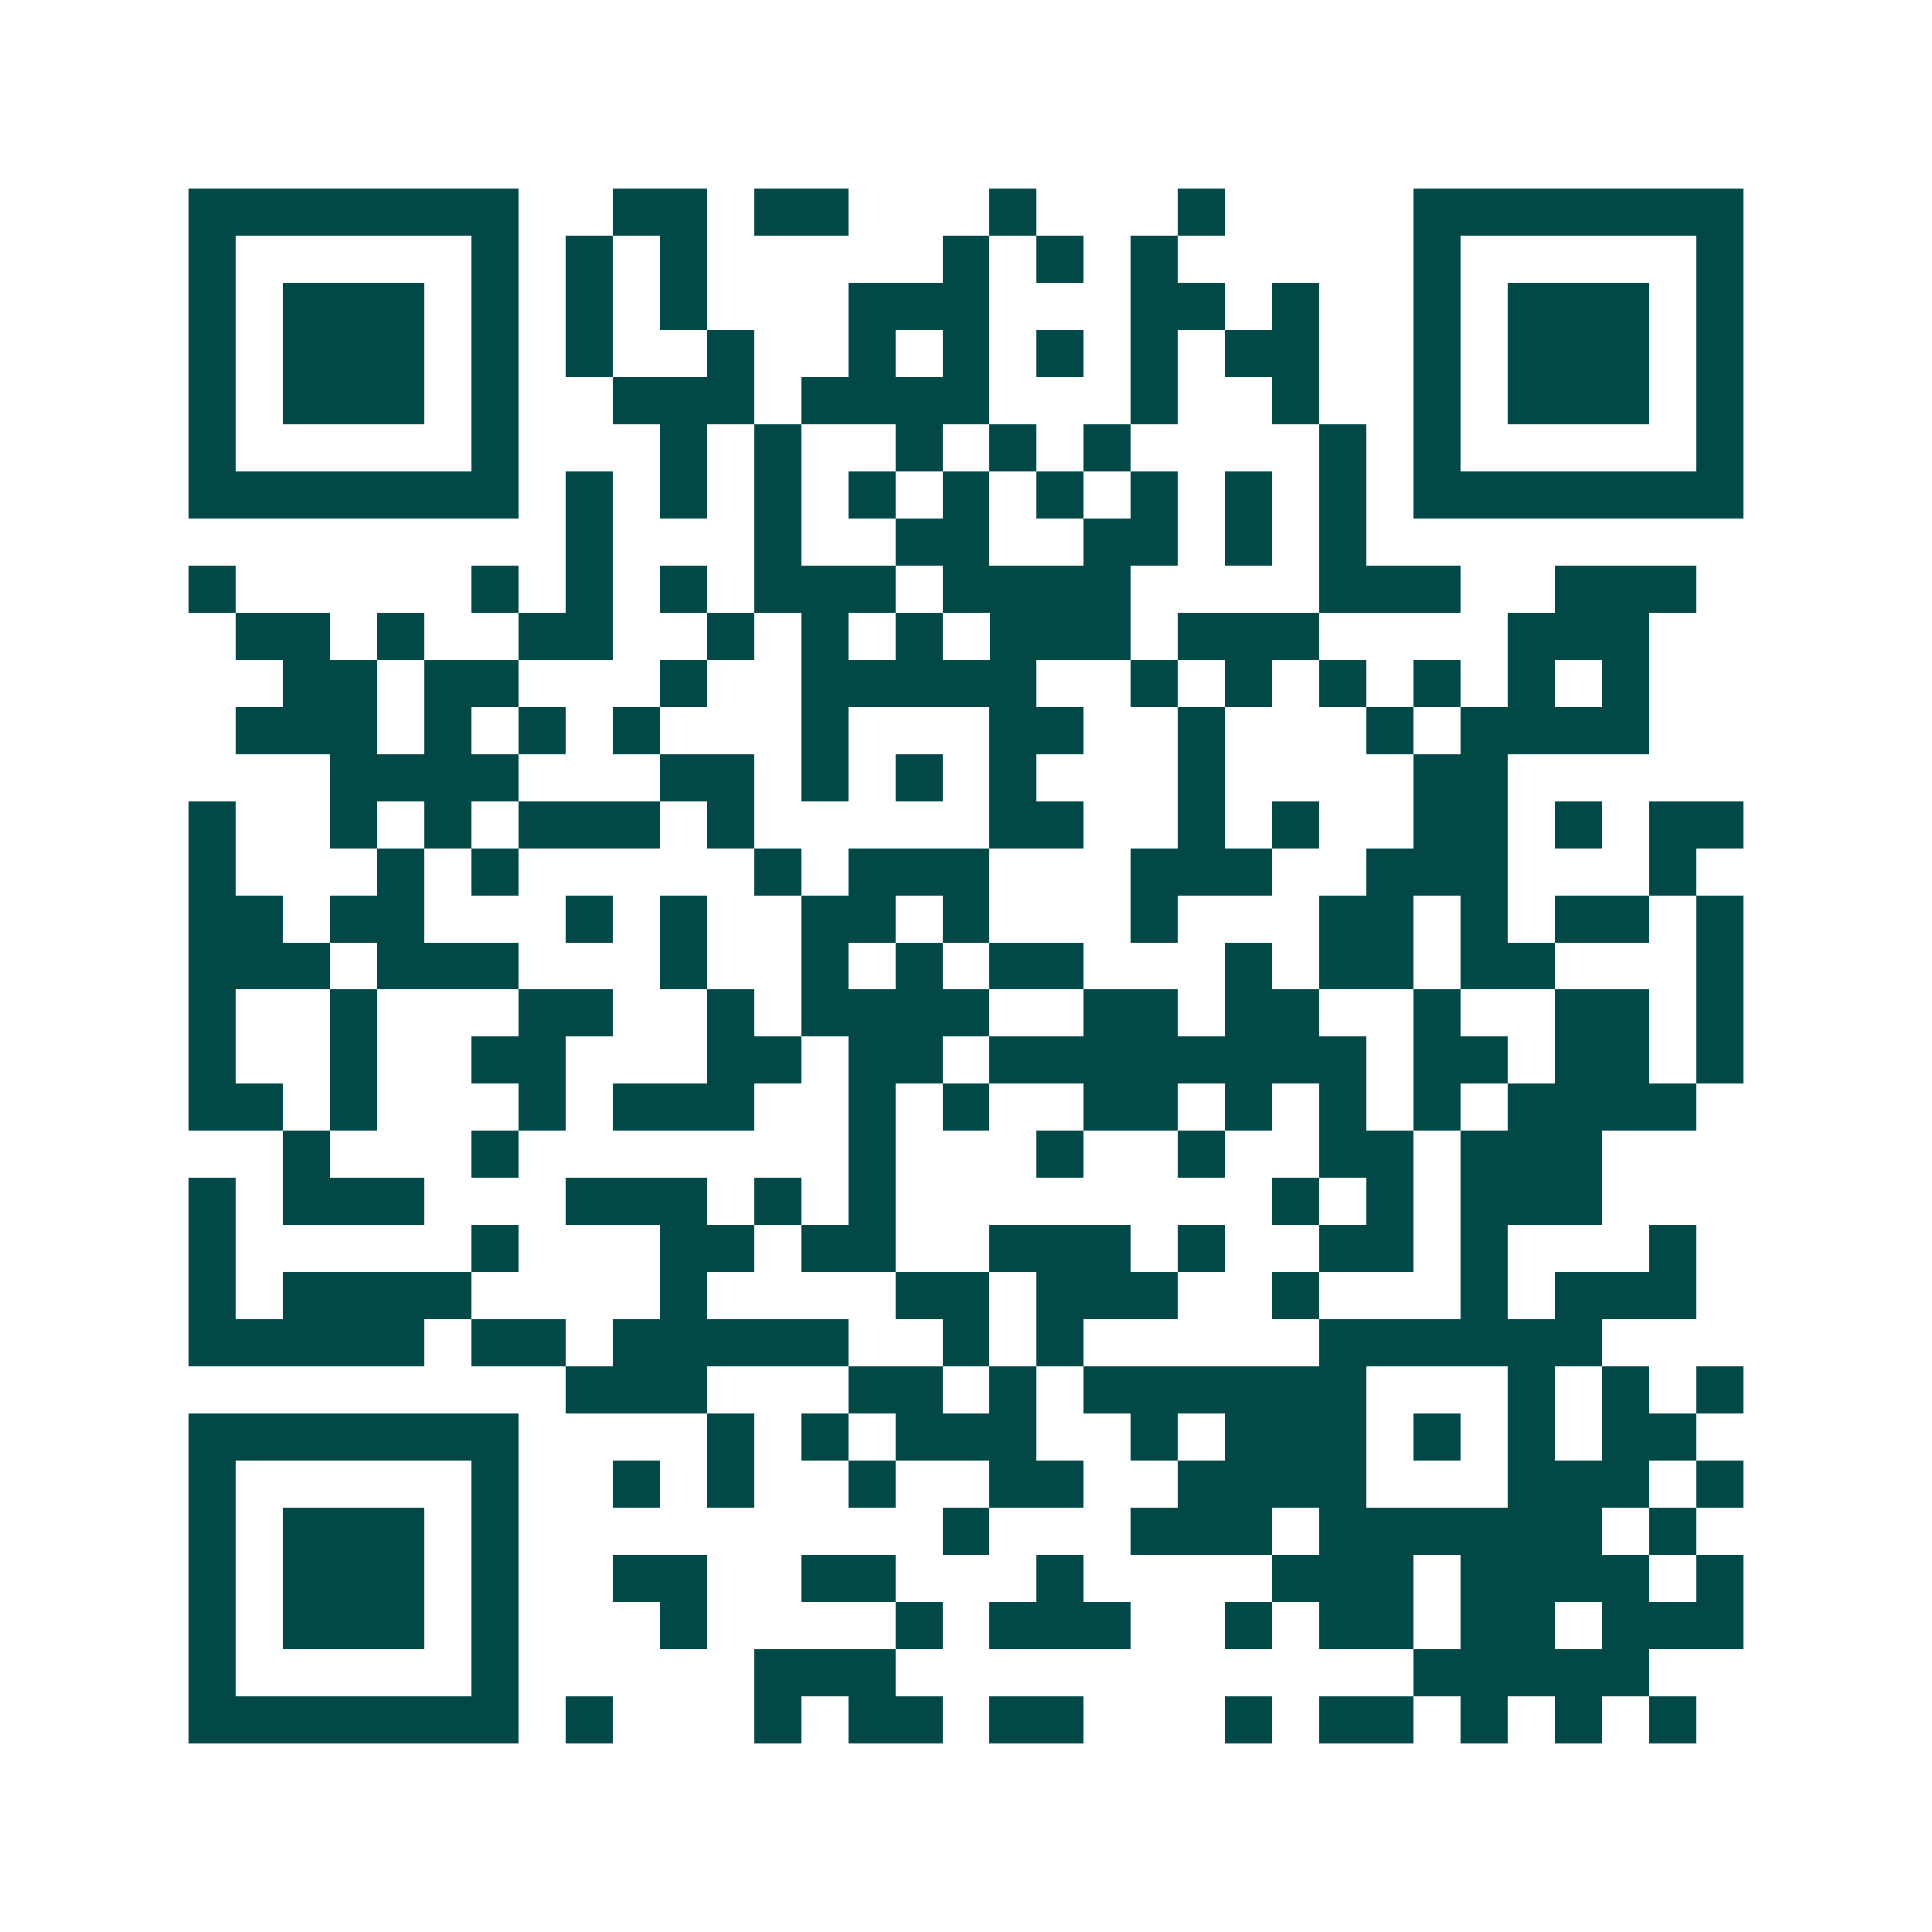 <svg xmlns="http://www.w3.org/2000/svg" width="200" height="200" viewBox="0 0 41 41" shape-rendering="crispEdges"><path fill="#ffffff" d="M0 0h41v41H0z"/><path stroke="#014847" d="M4 4.5h7m2 0h2m1 0h2m3 0h1m3 0h1m4 0h7M4 5.5h1m5 0h1m1 0h1m1 0h1m5 0h1m1 0h1m1 0h1m5 0h1m5 0h1M4 6.5h1m1 0h3m1 0h1m1 0h1m1 0h1m3 0h3m3 0h2m1 0h1m2 0h1m1 0h3m1 0h1M4 7.5h1m1 0h3m1 0h1m1 0h1m2 0h1m2 0h1m1 0h1m1 0h1m1 0h1m1 0h2m2 0h1m1 0h3m1 0h1M4 8.5h1m1 0h3m1 0h1m2 0h3m1 0h4m3 0h1m2 0h1m2 0h1m1 0h3m1 0h1M4 9.5h1m5 0h1m3 0h1m1 0h1m2 0h1m1 0h1m1 0h1m4 0h1m1 0h1m5 0h1M4 10.5h7m1 0h1m1 0h1m1 0h1m1 0h1m1 0h1m1 0h1m1 0h1m1 0h1m1 0h1m1 0h7M12 11.5h1m3 0h1m2 0h2m2 0h2m1 0h1m1 0h1M4 12.5h1m5 0h1m1 0h1m1 0h1m1 0h3m1 0h4m4 0h3m2 0h3M5 13.5h2m1 0h1m2 0h2m2 0h1m1 0h1m1 0h1m1 0h3m1 0h3m4 0h3M6 14.5h2m1 0h2m3 0h1m2 0h5m2 0h1m1 0h1m1 0h1m1 0h1m1 0h1m1 0h1M5 15.5h3m1 0h1m1 0h1m1 0h1m3 0h1m3 0h2m2 0h1m3 0h1m1 0h4M7 16.5h4m3 0h2m1 0h1m1 0h1m1 0h1m3 0h1m4 0h2M4 17.5h1m2 0h1m1 0h1m1 0h3m1 0h1m5 0h2m2 0h1m1 0h1m2 0h2m1 0h1m1 0h2M4 18.5h1m3 0h1m1 0h1m5 0h1m1 0h3m3 0h3m2 0h3m3 0h1M4 19.5h2m1 0h2m3 0h1m1 0h1m2 0h2m1 0h1m3 0h1m3 0h2m1 0h1m1 0h2m1 0h1M4 20.5h3m1 0h3m3 0h1m2 0h1m1 0h1m1 0h2m3 0h1m1 0h2m1 0h2m3 0h1M4 21.5h1m2 0h1m3 0h2m2 0h1m1 0h4m2 0h2m1 0h2m2 0h1m2 0h2m1 0h1M4 22.5h1m2 0h1m2 0h2m3 0h2m1 0h2m1 0h8m1 0h2m1 0h2m1 0h1M4 23.5h2m1 0h1m3 0h1m1 0h3m2 0h1m1 0h1m2 0h2m1 0h1m1 0h1m1 0h1m1 0h4M6 24.5h1m3 0h1m7 0h1m3 0h1m2 0h1m2 0h2m1 0h3M4 25.5h1m1 0h3m3 0h3m1 0h1m1 0h1m8 0h1m1 0h1m1 0h3M4 26.5h1m5 0h1m3 0h2m1 0h2m2 0h3m1 0h1m2 0h2m1 0h1m3 0h1M4 27.5h1m1 0h4m4 0h1m4 0h2m1 0h3m2 0h1m3 0h1m1 0h3M4 28.5h5m1 0h2m1 0h5m2 0h1m1 0h1m5 0h6M12 29.5h3m3 0h2m1 0h1m1 0h6m3 0h1m1 0h1m1 0h1M4 30.5h7m4 0h1m1 0h1m1 0h3m2 0h1m1 0h3m1 0h1m1 0h1m1 0h2M4 31.5h1m5 0h1m2 0h1m1 0h1m2 0h1m2 0h2m2 0h4m3 0h3m1 0h1M4 32.5h1m1 0h3m1 0h1m9 0h1m3 0h3m1 0h6m1 0h1M4 33.5h1m1 0h3m1 0h1m2 0h2m2 0h2m3 0h1m4 0h3m1 0h4m1 0h1M4 34.5h1m1 0h3m1 0h1m3 0h1m4 0h1m1 0h3m2 0h1m1 0h2m1 0h2m1 0h3M4 35.5h1m5 0h1m5 0h3m11 0h5M4 36.5h7m1 0h1m3 0h1m1 0h2m1 0h2m3 0h1m1 0h2m1 0h1m1 0h1m1 0h1"/></svg>
